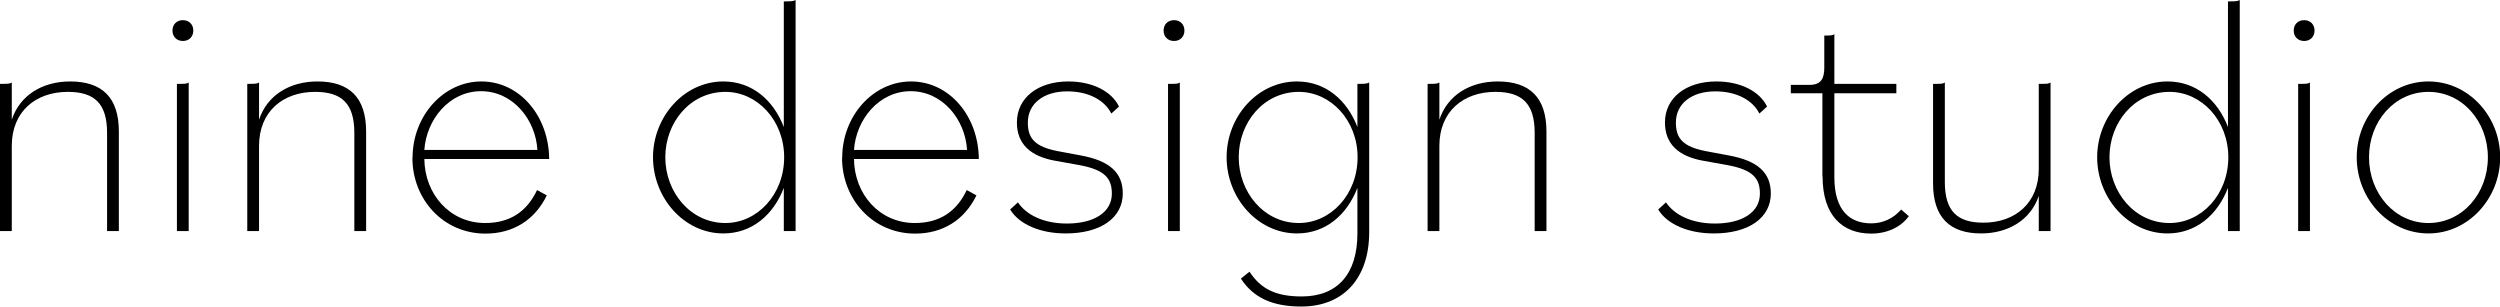 <?xml version="1.0" encoding="UTF-8"?><svg id="_レイヤー_2" xmlns="http://www.w3.org/2000/svg" viewBox="0 0 146.4 17.95"><g id="_レイヤー_1-2"><g><path d="M0,4.91H.2c.29,0,.41-.02,.49-.08v2.18c.47-1.43,1.79-2.24,3.42-2.24,1.87,0,2.85,.94,2.85,2.93v5.83h-.69V7.78c0-1.71-.73-2.4-2.3-2.4-1.89,0-3.28,1.16-3.28,3.16v4.99H0V4.91Z"/><path d="M10.1,1.79c0-.35,.24-.61,.61-.61s.61,.26,.61,.61-.24,.61-.61,.61-.61-.26-.61-.61Zm.26,3.12h.2c.24,0,.39,0,.49-.08V13.53h-.69V4.91Z"/><path d="M14.48,4.91h.2c.29,0,.41-.02,.49-.08v2.18c.47-1.43,1.79-2.24,3.42-2.24,1.87,0,2.85,.94,2.85,2.93v5.83h-.69V7.78c0-1.71-.73-2.4-2.3-2.4-1.89,0-3.28,1.16-3.28,3.16v4.99h-.69V4.91Z"/><path d="M24.16,9.23c0-2.42,1.79-4.46,4.03-4.46s3.95,2.02,3.97,4.54h-7.31c.02,2.06,1.49,3.75,3.56,3.75,1.43,0,2.44-.65,3.04-1.93l.57,.31c-.69,1.43-1.96,2.24-3.59,2.24-2.47,0-4.28-2-4.28-4.44Zm.69-.45h6.62c-.1-1.77-1.43-3.44-3.3-3.44s-3.2,1.67-3.32,3.44Z"/><path d="M38.24,9.21c0-2.36,1.81-4.44,4.12-4.44,1.67,0,2.93,1.08,3.54,2.67V.08h.18c.29,0,.41-.02,.51-.08V13.53h-.69v-2.53c-.61,1.59-1.87,2.67-3.54,2.67-2.3,0-4.12-2.08-4.12-4.46Zm7.68,0c0-2.16-1.57-3.83-3.44-3.83-2.06,0-3.52,1.79-3.52,3.83s1.47,3.85,3.52,3.85c1.87,0,3.44-1.67,3.44-3.85Z"/><path d="M49.32,9.23c0-2.42,1.79-4.46,4.03-4.46s3.95,2.02,3.97,4.54h-7.31c.02,2.06,1.49,3.75,3.56,3.75,1.43,0,2.44-.65,3.04-1.93l.57,.31c-.69,1.43-1.96,2.24-3.59,2.24-2.47,0-4.28-2-4.28-4.44Zm.69-.45h6.62c-.1-1.77-1.43-3.44-3.3-3.44s-3.2,1.67-3.32,3.44Z"/><path d="M59.16,12.26l.45-.41c.49,.73,1.49,1.24,2.87,1.24,1.61,0,2.63-.67,2.63-1.75,0-.88-.39-1.39-1.89-1.67l-1.45-.26c-1.43-.26-2.22-.98-2.22-2.24,0-1.45,1.24-2.4,3.01-2.4,1.41,0,2.53,.57,2.97,1.47l-.45,.41c-.41-.81-1.36-1.3-2.59-1.3-1.34,0-2.3,.69-2.3,1.83,0,.92,.41,1.41,1.75,1.67l1.39,.26c1.63,.31,2.42,.98,2.42,2.22,0,1.43-1.3,2.34-3.34,2.34-1.49,0-2.73-.53-3.26-1.41Z"/><path d="M68.14,1.79c0-.35,.24-.61,.61-.61s.61,.26,.61,.61-.24,.61-.61,.61-.61-.26-.61-.61Zm.26,3.12h.2c.24,0,.39,0,.49-.08V13.53h-.69V4.91Z"/><path d="M72.66,16.32l.51-.41c.67,1.02,1.55,1.45,3.06,1.45,2.08,0,3.26-1.3,3.26-3.69v-2.67c-.61,1.59-1.87,2.67-3.54,2.67-2.3,0-4.12-2.08-4.12-4.46s1.81-4.44,4.12-4.44c1.67,0,2.93,1.08,3.54,2.67v-2.53h.18c.29,0,.41-.02,.51-.08V13.59c0,2.73-1.53,4.36-3.97,4.36-1.69,0-2.81-.51-3.54-1.63Zm6.84-7.11c0-2.16-1.57-3.83-3.44-3.83-2.06,0-3.52,1.79-3.52,3.83s1.47,3.85,3.52,3.85c1.87,0,3.44-1.67,3.44-3.85Z"/><path d="M83.6,4.91h.2c.29,0,.41-.02,.49-.08v2.18c.47-1.43,1.79-2.24,3.42-2.24,1.87,0,2.85,.94,2.85,2.93v5.83h-.69V7.78c0-1.71-.73-2.4-2.3-2.4-1.89,0-3.28,1.16-3.28,3.16v4.99h-.69V4.91Z"/><path d="M97.11,12.26l.45-.41c.49,.73,1.49,1.24,2.87,1.24,1.61,0,2.63-.67,2.63-1.75,0-.88-.39-1.39-1.89-1.67l-1.45-.26c-1.43-.26-2.22-.98-2.22-2.24,0-1.45,1.24-2.4,3.01-2.4,1.41,0,2.53,.57,2.97,1.47l-.45,.41c-.41-.81-1.36-1.3-2.59-1.3-1.34,0-2.3,.69-2.3,1.83,0,.92,.41,1.41,1.75,1.67l1.39,.26c1.63,.31,2.42,.98,2.42,2.22,0,1.43-1.3,2.34-3.34,2.34-1.49,0-2.73-.53-3.26-1.41Z"/><path d="M106.72,10.33V5.46h-1.85v-.49h1.1c.69,0,.86-.39,.86-1.02v-1.87h.1c.24,0,.39,0,.49-.08v2.91h3.63v.55h-3.63v4.91c0,1.98,.92,2.71,2.16,2.71,.69,0,1.3-.29,1.75-.81l.45,.39c-.45,.63-1.26,1.02-2.2,1.02-1.69,0-2.85-1.06-2.85-3.34Z"/><path d="M113.2,10.74V4.91h.2c.24,0,.39,0,.49-.08v5.83c0,1.71,.73,2.38,2.26,2.38,1.85,0,3.24-1.14,3.24-3.14V4.91h.2c.24,0,.39,0,.49-.08V13.53h-.69v-2.06c-.47,1.41-1.79,2.2-3.38,2.2-1.83,0-2.81-.94-2.81-2.93Z"/><path d="M122.81,9.21c0-2.36,1.81-4.44,4.12-4.44,1.67,0,2.93,1.08,3.54,2.67V.08h.18c.29,0,.41-.02,.51-.08V13.53h-.69v-2.53c-.61,1.59-1.87,2.67-3.54,2.67-2.3,0-4.12-2.08-4.12-4.46Zm7.68,0c0-2.16-1.57-3.83-3.44-3.83-2.06,0-3.52,1.79-3.52,3.83s1.47,3.85,3.52,3.85c1.87,0,3.44-1.67,3.44-3.85Z"/><path d="M134.32,1.79c0-.35,.24-.61,.61-.61s.61,.26,.61,.61-.24,.61-.61,.61-.61-.26-.61-.61Zm.26,3.12h.2c.24,0,.39,0,.49-.08V13.53h-.69V4.91Z"/><path d="M138.01,9.21c0-2.4,1.85-4.44,4.2-4.44s4.2,2.04,4.2,4.44-1.85,4.46-4.2,4.46-4.2-2.04-4.2-4.46Zm7.68,0c0-2.12-1.51-3.83-3.48-3.83s-3.48,1.71-3.48,3.83,1.51,3.85,3.48,3.85,3.48-1.71,3.48-3.85Z"/></g></g></svg>